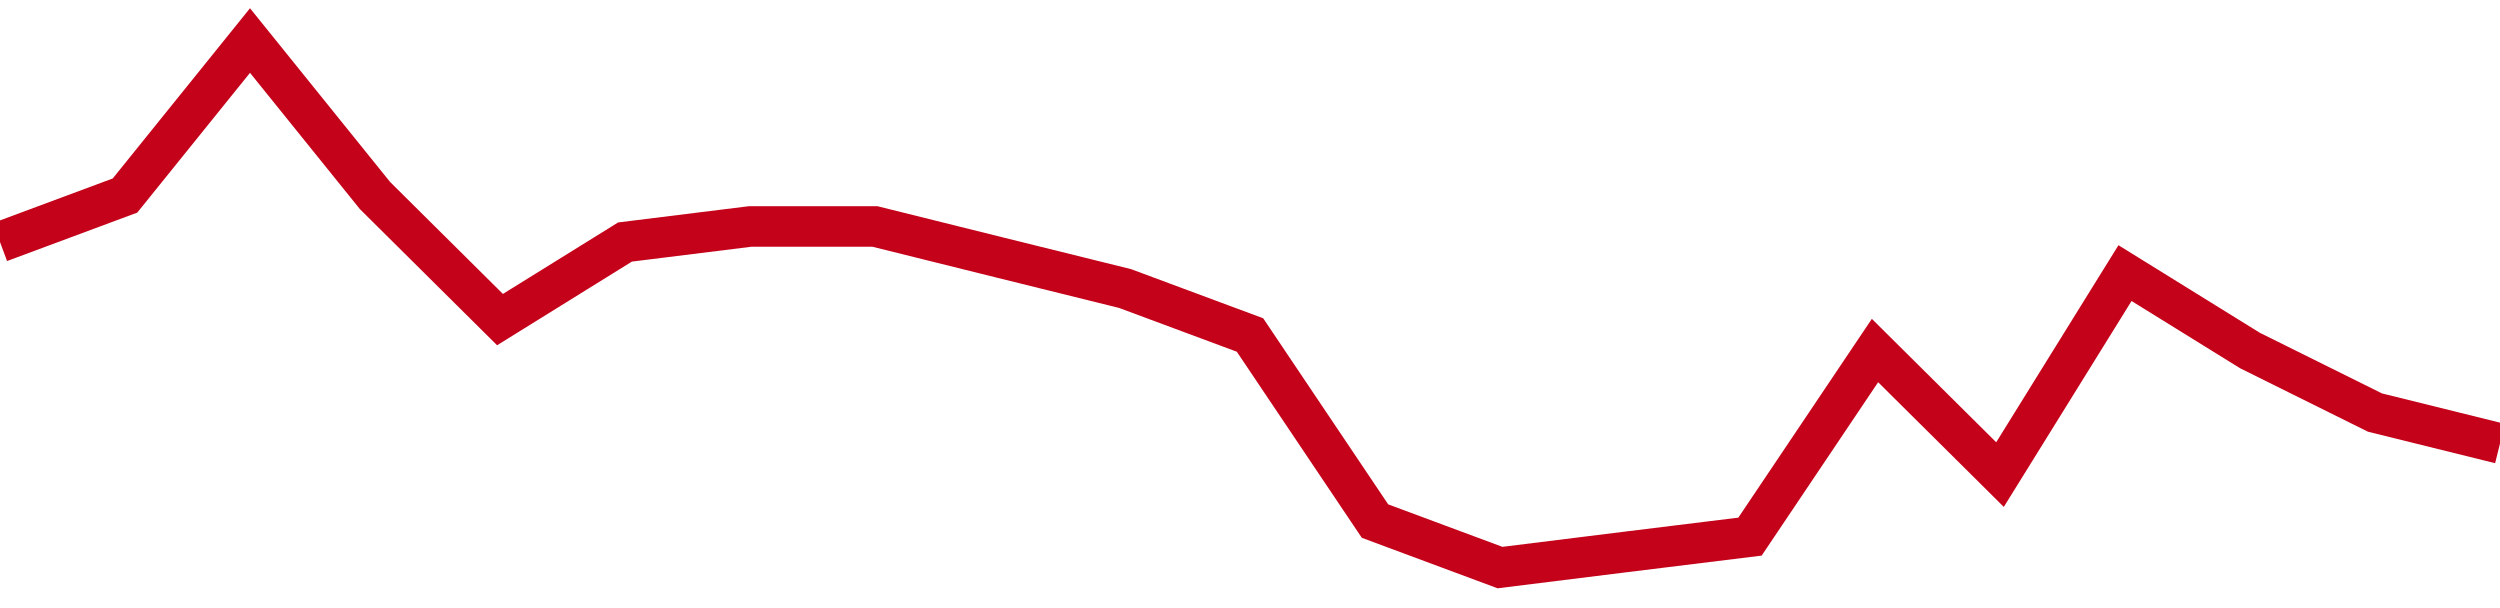 <!-- Generated with https://github.com/jxxe/sparkline/ --><svg viewBox="0 0 185 45" class="sparkline" xmlns="http://www.w3.org/2000/svg"><path class="sparkline--fill" d="M 0 17.91 L 0 17.91 L 9.25 14.47 L 18.5 3 L 27.75 14.47 L 37 23.65 L 46.25 17.91 L 55.5 16.76 L 64.75 16.76 L 74 19.06 L 83.25 21.35 L 92.5 24.79 L 101.75 38.56 L 111 42 L 120.25 40.85 L 129.5 39.71 L 138.75 25.94 L 148 35.12 L 157.25 20.21 L 166.5 25.94 L 175.75 30.53 L 185 32.82 V 45 L 0 45 Z" stroke="none" fill="none" ></path><path class="sparkline--line" d="M 0 17.91 L 0 17.91 L 9.25 14.47 L 18.5 3 L 27.75 14.47 L 37 23.65 L 46.25 17.91 L 55.5 16.76 L 64.75 16.76 L 74 19.06 L 83.25 21.35 L 92.5 24.79 L 101.75 38.56 L 111 42 L 120.25 40.85 L 129.5 39.71 L 138.75 25.94 L 148 35.12 L 157.25 20.21 L 166.5 25.94 L 175.75 30.53 L 185 32.82" fill="none" stroke-width="3" stroke="#C4021A" ></path></svg>